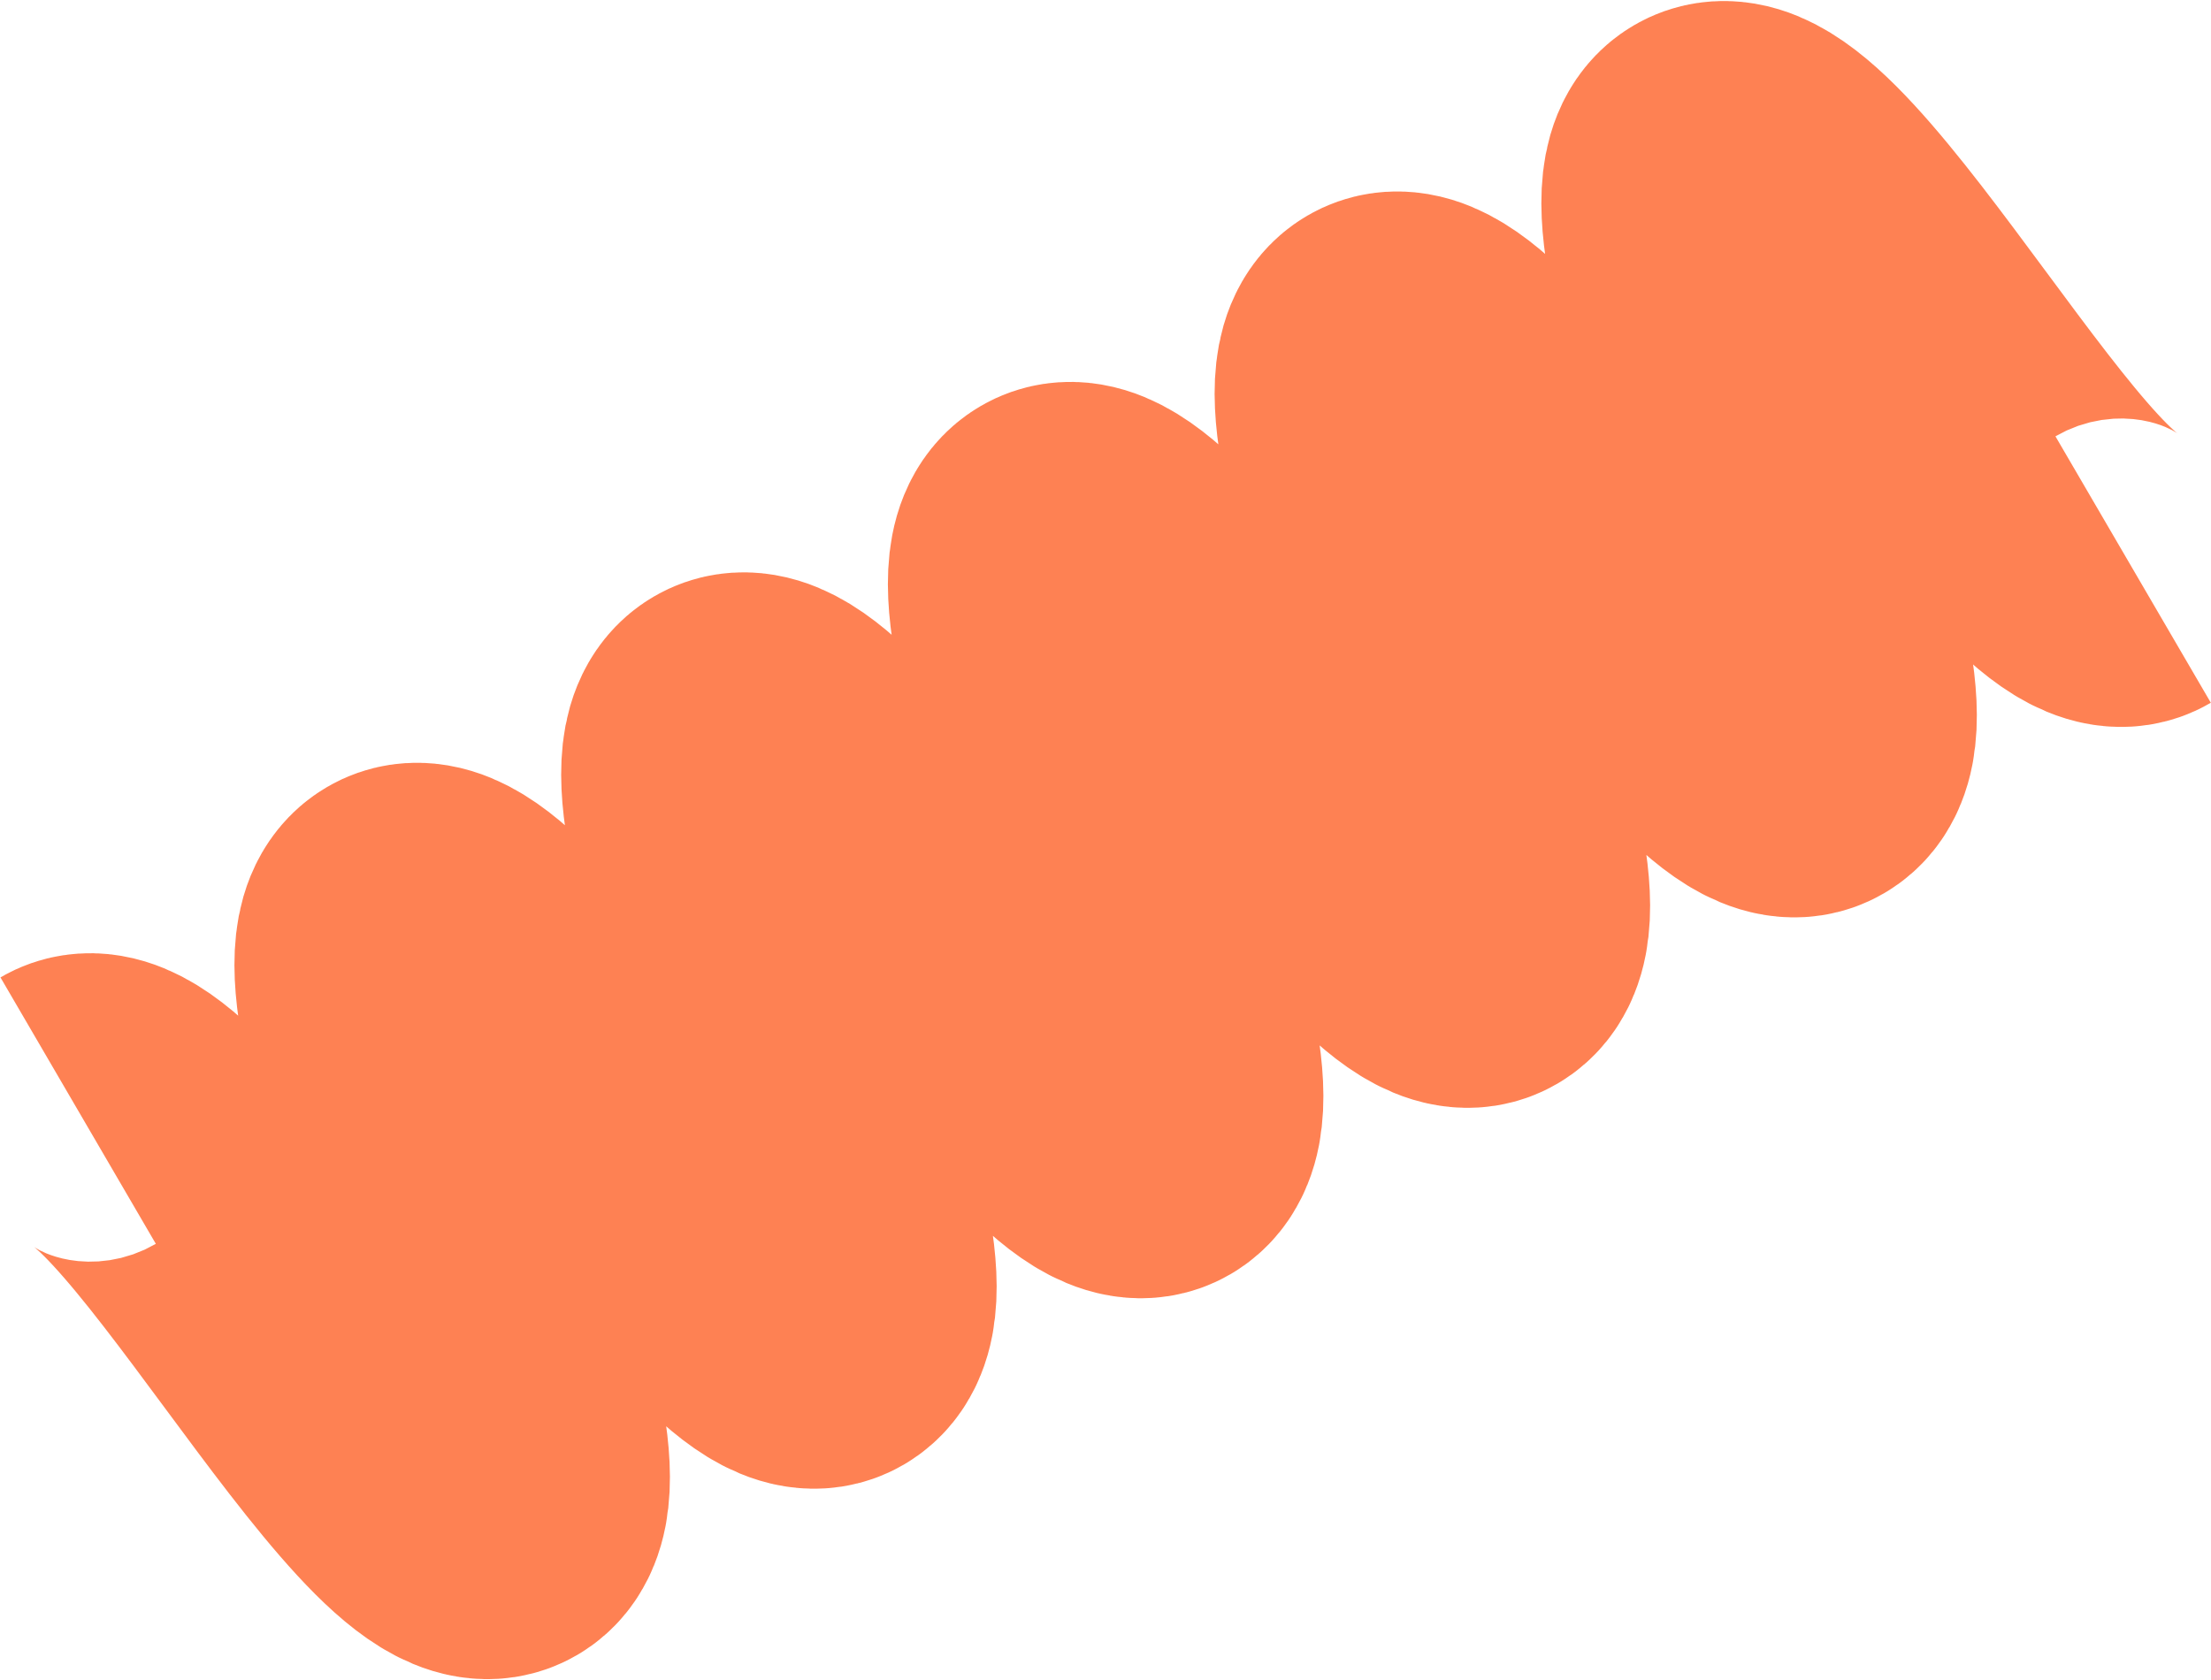 <?xml version="1.0" encoding="utf-8"?>
<svg xmlns="http://www.w3.org/2000/svg" fill="none" height="100%" overflow="visible" preserveAspectRatio="none" style="display: block;" viewBox="0 0 2150 1634" width="100%">
<path d="M76 1080.21C155.43 1033.9 406.268 1526.4 485.698 1480.09C565.128 1433.78 314.286 941.291 393.716 894.984C473.146 848.677 723.984 1341.17 803.413 1294.87C882.843 1248.56 632.001 756.067 711.431 709.759C790.861 663.452 1041.7 1155.95 1121.13 1109.64C1200.56 1063.34 949.717 570.838 1029.15 524.535C1108.58 478.227 1359.41 970.725 1438.84 924.418C1518.27 878.11 1267.43 385.617 1346.86 339.31C1426.29 293.003 1677.13 785.5 1756.56 739.189C1835.99 692.881 1585.16 200.384 1664.59 154.076C1744.02 107.769 1994.86 600.267 2074.29 553.955" id="Vector" stroke="#FE8153" stroke-width="300"/>
</svg>